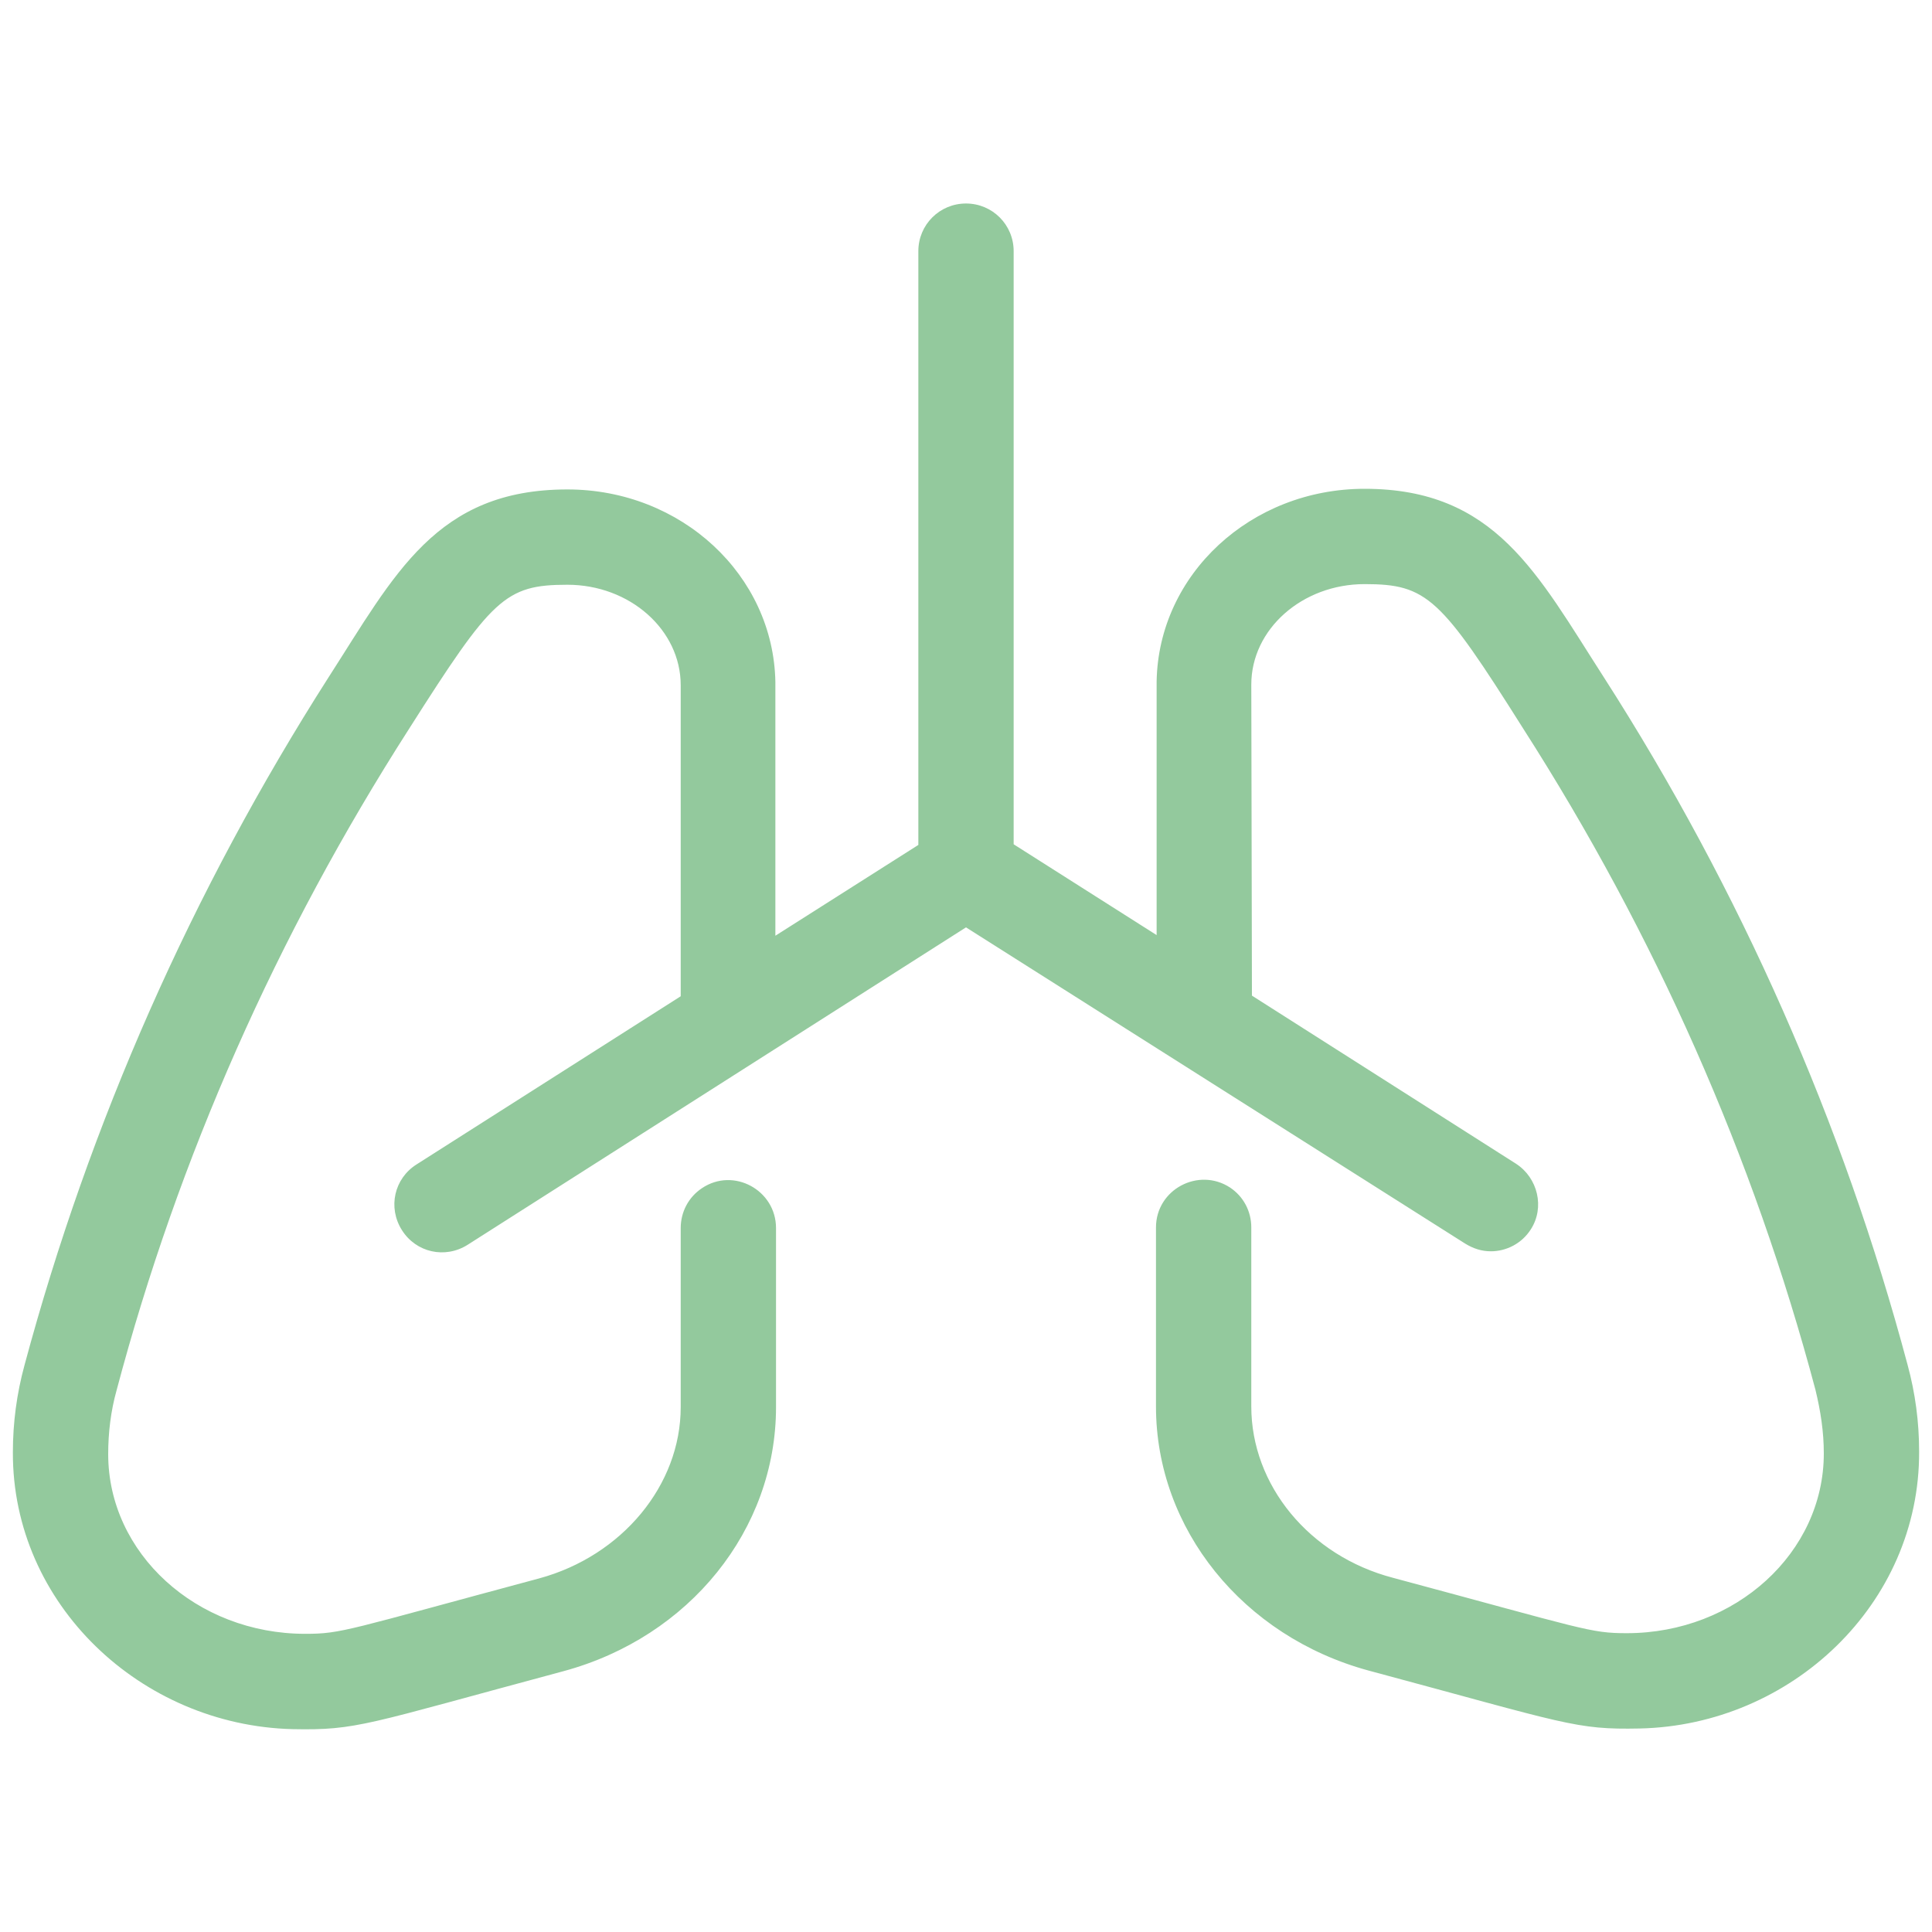 <?xml version="1.0" encoding="utf-8"?>
<!-- Generator: Adobe Illustrator 26.0.3, SVG Export Plug-In . SVG Version: 6.00 Build 0)  -->
<svg version="1.1" id="Ebene_1" xmlns="http://www.w3.org/2000/svg" xmlns:xlink="http://www.w3.org/1999/xlink" x="0px" y="0px"
	 viewBox="0 0 300 300" style="enable-background:new 0 0 300 300;" xml:space="preserve">
<style type="text/css">
	.st0{fill:#93C99D;}
</style>
<g>
	<path class="st0" d="M254.6,268.4c-10,0.2-11.2-0.7-42.1-9c-19.5-5.3-33-22-33-41v-27.8c0-5.9,6.6-9.4,11.5-6.2
		c2.1,1.4,3.3,3.7,3.3,6.2v27.8c0,12.2,9,23.2,22,26.6c29.8,8,30.6,8.6,36.3,8.6c16.9,0,30.6-12.5,30.6-27.9c0-3.4-0.5-6.6-1.3-9.9
		c-9.6-36.1-24.9-70.7-45.4-102.7c-12.8-20.3-14.9-22.4-24.6-22.4c-9.7,0-17.6,7-17.6,15.6l0.1,48.3l41,26.1
		c3.4,2.2,4.5,6.8,2.3,10.2c-1.4,2.2-3.8,3.4-6.2,3.4c-1.4,0-2.7-0.4-4-1.2L150,144l-77.4,49.3c-3.5,2.2-8,1.2-10.2-2.3
		c-2.2-3.5-1.2-8,2.3-10.2l41-26.1l0-48.3c0-8.6-7.9-15.6-17.6-15.6s-11.7,2.1-24.6,22.4c-20.5,32-35.8,66.5-45.4,102.7
		c-0.9,3.2-1.3,6.6-1.3,9.9c0,15.4,13.7,27.9,30.6,27.9c5.7,0,6.5-0.6,36.3-8.6c12.9-3.5,22-14.5,22-26.6v-27.8
		c0-2.5,1.2-4.8,3.3-6.2c4.9-3.3,11.5,0.3,11.5,6.2v27.8c0,19-13.4,35.7-33,41c-30.9,8.3-32,9.2-42.1,9
		C21.9,267.9,1.9,249.1,2,225.5c0-4.6,0.6-9.1,1.8-13.5c10.1-37.6,26-73.6,47.2-106.8C61.3,89.2,67.7,76,88.1,76
		c17.7,0,32,13.3,32.3,29.9v39.4l22.2-14.1V39c0-4.1,3.3-7.4,7.4-7.4c4.1,0,7.4,3.3,7.4,7.4v92.1l22.2,14.1v-39.4
		c0.3-16.6,14.6-29.9,32.3-29.9c20.3,0,26.8,13.2,37.1,29.2c21.3,33.2,37.2,69.3,47.2,106.8c1.2,4.4,1.8,8.9,1.8,13.5
		C298.1,249.1,278.1,267.9,254.6,268.4z"/>
</g>
</svg>
